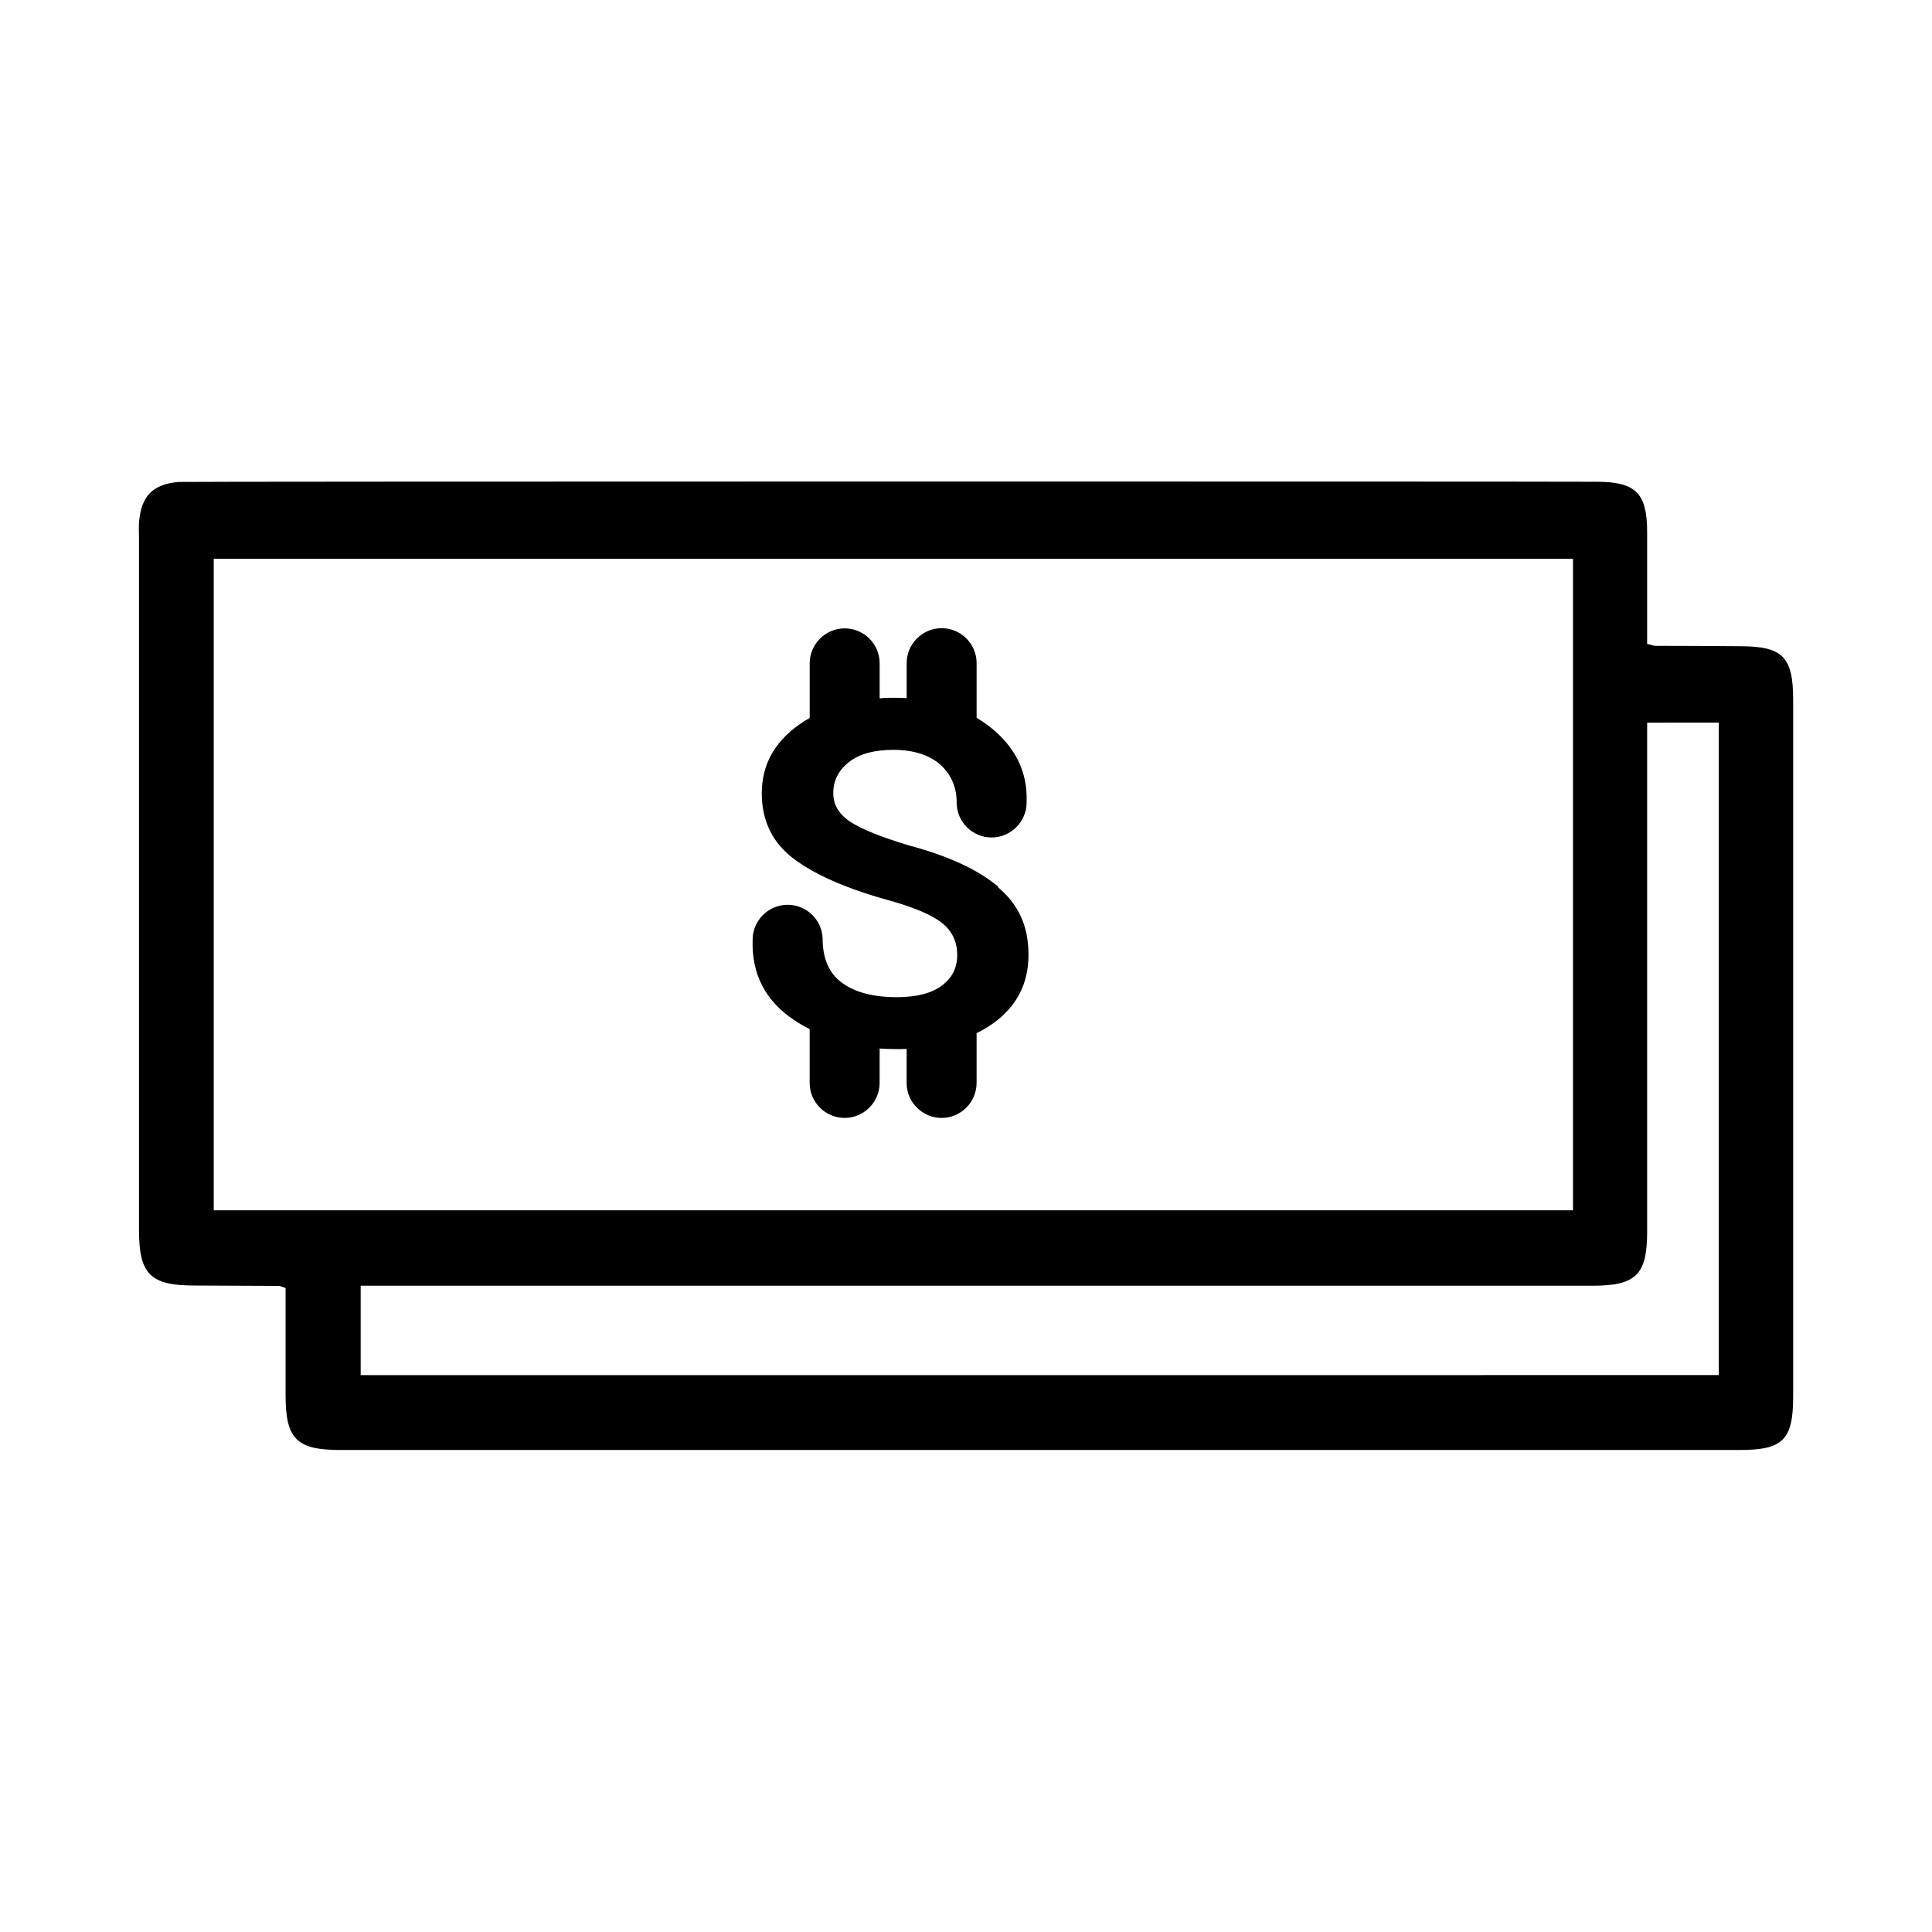 <?xml version="1.0" encoding="UTF-8"?>
<!-- Uploaded to: ICON Repo, www.iconrepo.com, Generator: ICON Repo Mixer Tools -->
<svg fill="#000000" width="800px" height="800px" version="1.1" viewBox="144 144 512 512" xmlns="http://www.w3.org/2000/svg">
 <g>
  <path d="m580.51 335.51v6.348 128.52c0 11.438-2.922 14.359-14.559 14.359h-319.67-6.699v23.68l359.92-0.004v-172.91zm-19.648-43.43h-360.22v172.66h360.22zm21.867 23.074c7.457 0 14.914 0.051 22.32 0.102 11.387 0 14.156 2.769 14.156 14.207v184.64c0 11.488-2.719 14.156-14.105 14.156l-370.96 0.004c-11.539 0-14.461-2.922-14.461-14.508v-28.414c-1.059-0.352-1.41-0.555-1.715-0.555-7.457 0-14.863-0.102-22.32-0.102-11.84 0-14.812-2.973-14.812-14.762v-183.59c0-1.461-0.102-2.922 0.051-4.332 0.656-6.699 3.727-9.672 10.43-10.277 1.965-0.152 359.32-0.152 375.84-0.051 10.379 0 13.352 3.074 13.352 13.301v29.676c1.16 0.25 1.715 0.504 2.215 0.504z"/>
  <path d="m408.56 378.99c-5.391-4.535-13.352-8.211-23.832-10.984-7.305-2.215-12.445-4.281-15.418-6.246-2.973-1.965-4.484-4.484-4.484-7.559 0-3.375 1.41-6.098 4.18-8.262 2.769-2.168 6.699-3.223 11.789-3.223s9.422 1.309 12.344 3.879c2.769 2.469 4.231 5.644 4.383 9.523v0.555c0 5.141 4.18 9.27 9.27 9.27 5.09 0 9.27-4.18 9.27-9.27v-0.301c0.25-7.758-2.922-14.258-9.473-19.547-1.211-0.957-2.469-1.812-3.777-2.621v-14.461c0-5.141-4.18-9.27-9.27-9.27-5.09 0-9.27 4.18-9.27 9.27v9.27c-1.008-0.051-2.066-0.102-3.125-0.102-1.359 0-2.719 0-4.031 0.152v-9.27c0-5.141-4.18-9.27-9.27-9.27s-9.27 4.18-9.27 9.27v14.461c-0.957 0.555-1.863 1.109-2.769 1.762-6.648 4.684-9.926 10.781-9.926 18.188s2.871 13.25 8.664 17.531 14.309 7.961 25.645 11.035c6.5 1.863 11.035 3.828 13.602 5.945 2.57 2.117 3.879 4.887 3.879 8.363s-1.359 6.098-4.133 8.16c-2.719 2.016-6.699 3.023-11.891 3.023-6.195 0-10.984-1.258-14.461-3.777s-5.188-6.449-5.188-11.84c-0.203-4.938-4.281-8.867-9.27-8.867s-9.168 4.031-9.27 9.07v0.203c-0.301 9.168 3.426 16.273 11.133 21.363 1.258 0.855 2.621 1.613 3.981 2.316v14.258c0 5.141 4.18 9.27 9.27 9.27s9.27-4.18 9.27-9.27v-9.117c1.461 0.102 2.973 0.152 4.484 0.152 0.906 0 1.762 0 2.672-0.051v9.02c0 5.141 4.18 9.27 9.27 9.27 5.09 0 9.27-4.18 9.27-9.27v-13.199c1.461-0.707 2.82-1.512 4.133-2.418 6.398-4.484 9.621-10.578 9.621-18.34 0-7.758-2.719-13.402-8.113-17.938z"/>
 </g>
</svg>